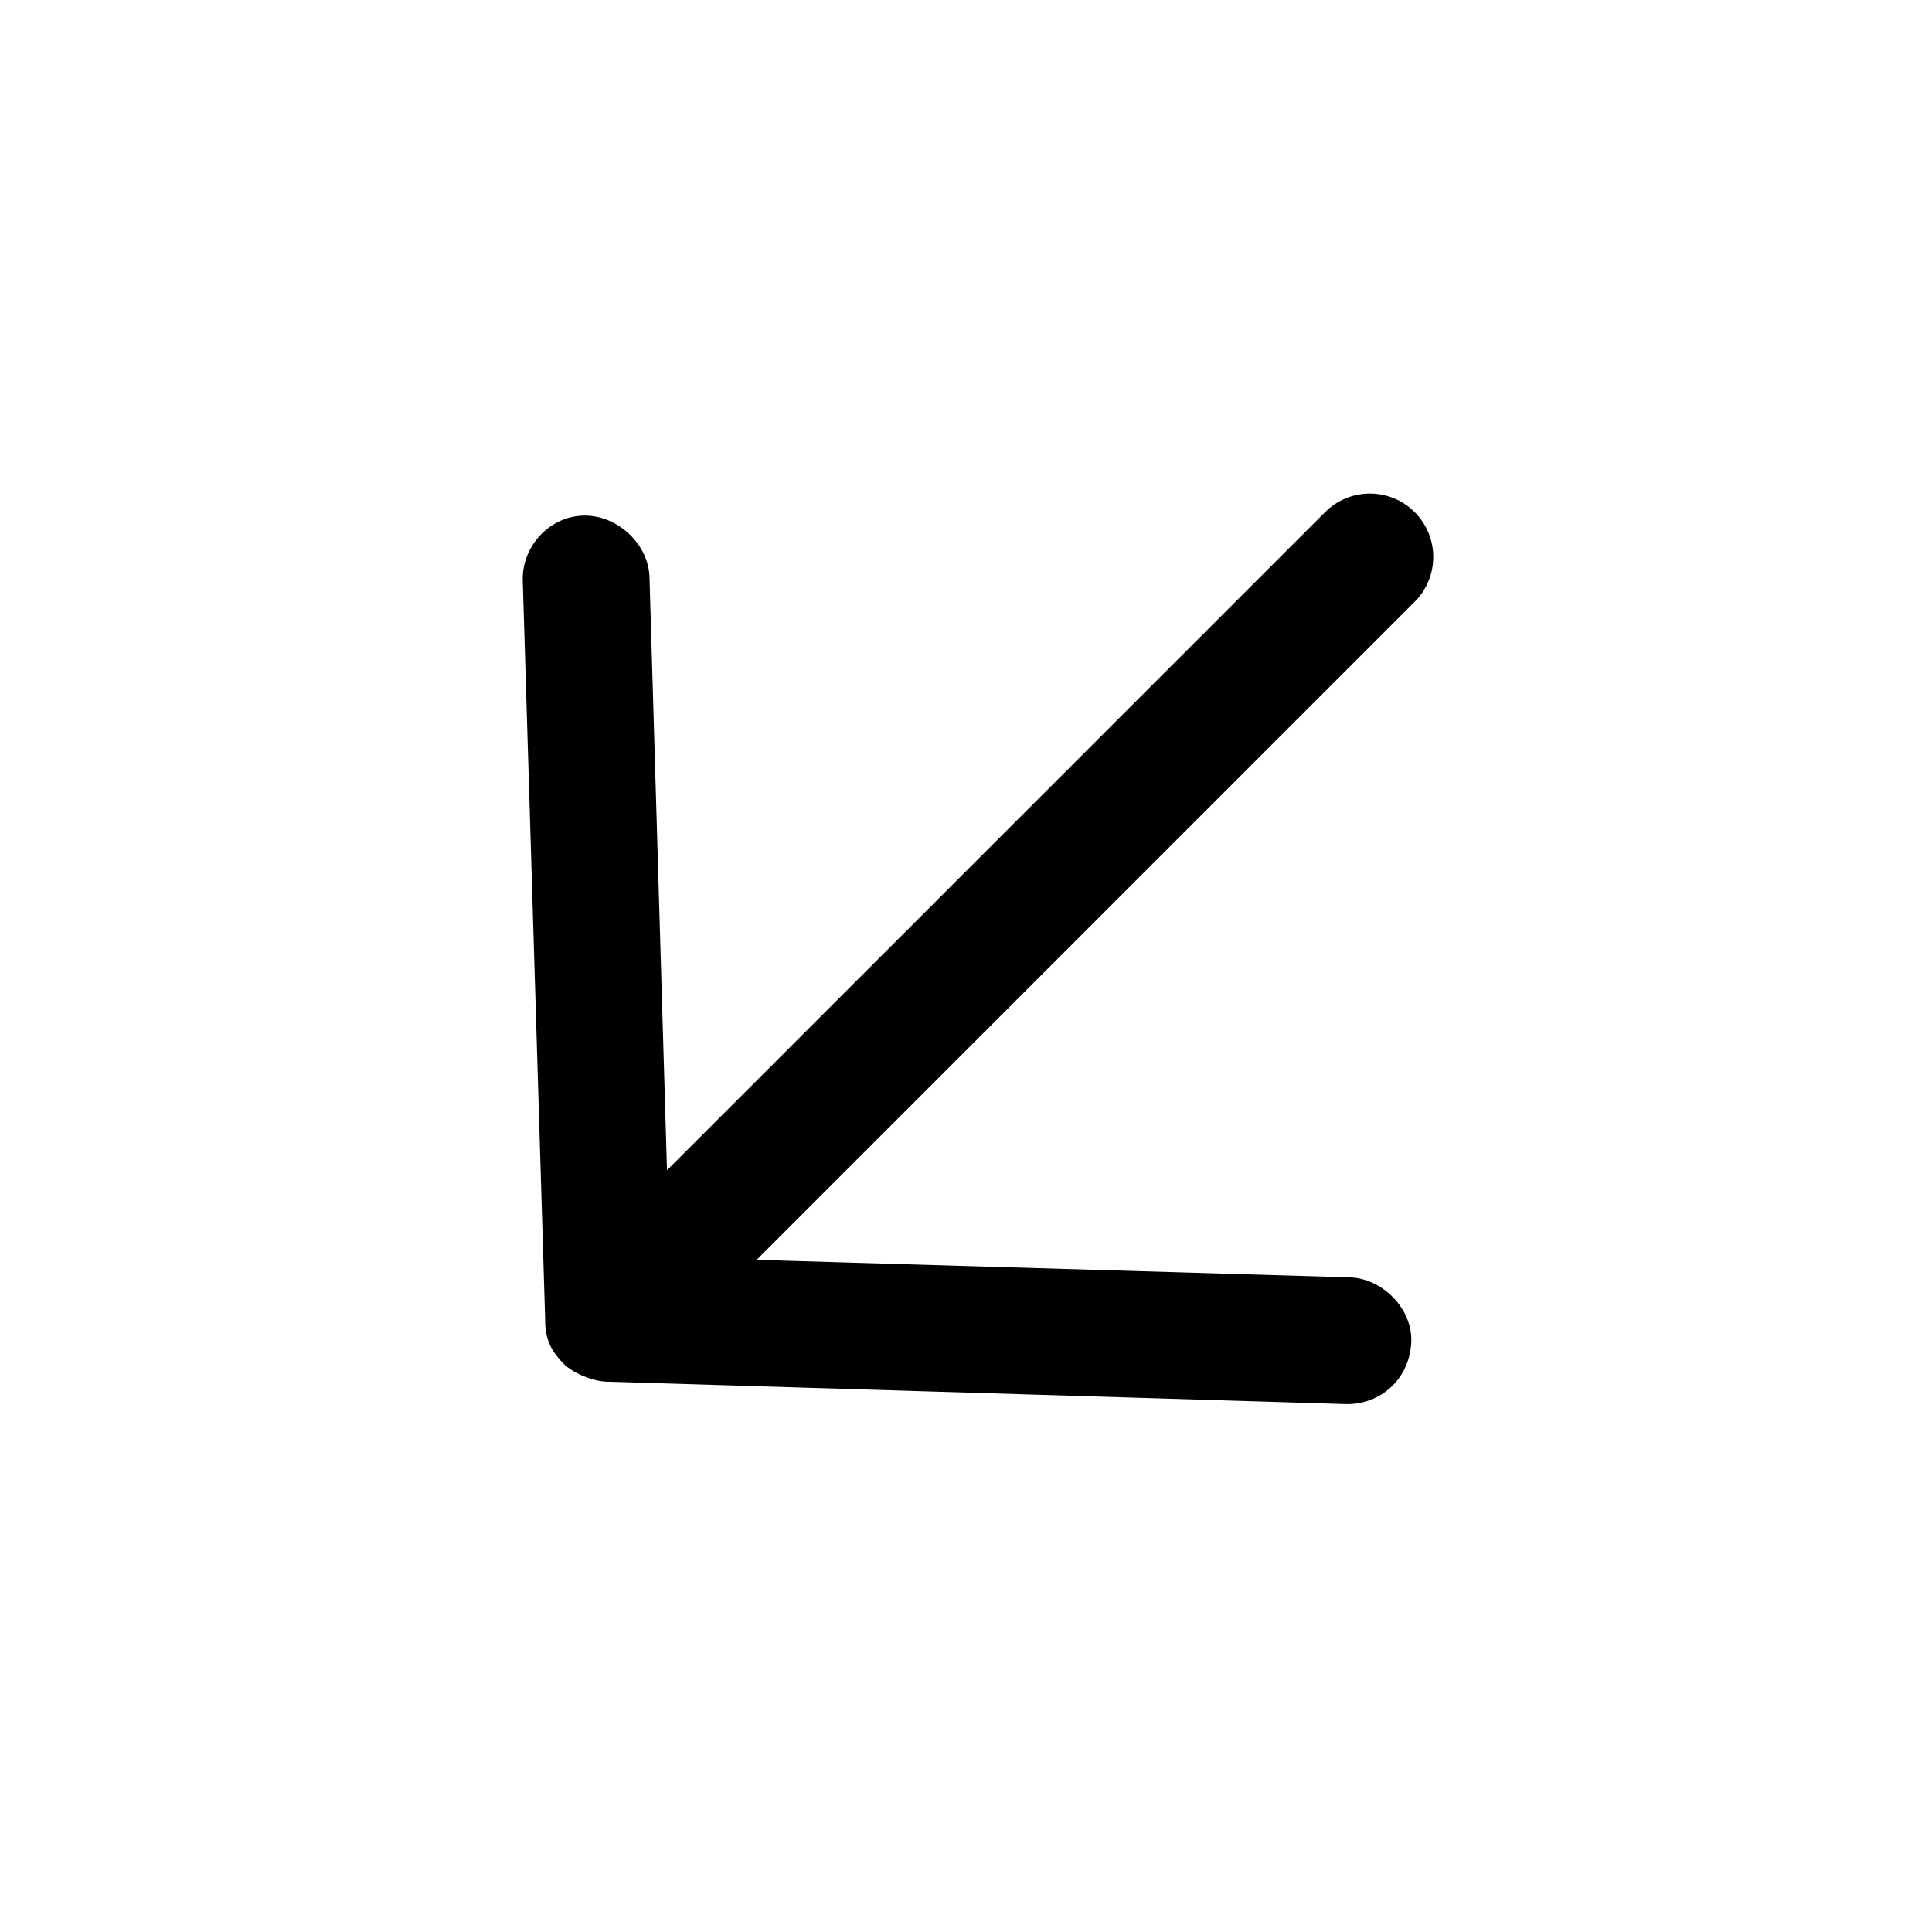 <?xml version="1.0" encoding="UTF-8"?>
<!-- The Best Svg Icon site in the world: iconSvg.co, Visit us! https://iconsvg.co -->
<svg fill="#000000" width="800px" height="800px" version="1.1" viewBox="144 144 512 512" xmlns="http://www.w3.org/2000/svg">
 <path d="m293.29 505.34c2.75 2.75 8.051 4.746 11.516 4.82l195.94 5.941c9.02 0.152 16.738-6.504 17.254-16.328 0.461-8.785-7.535-17.012-16.328-17.258l-157.16-4.641 174.4-174.4c6.559-6.559 6.559-17.191 0-23.75-6.559-6.559-17.191-6.559-23.75 0l-174.4 174.4-4.641-157.16c-0.242-8.793-8.461-16.402-17.254-16.328-9.285 0.082-16.617 8.23-16.328 17.254l5.941 195.94c-0.082 5.527 2.074 8.676 4.816 11.512z"/>
</svg>